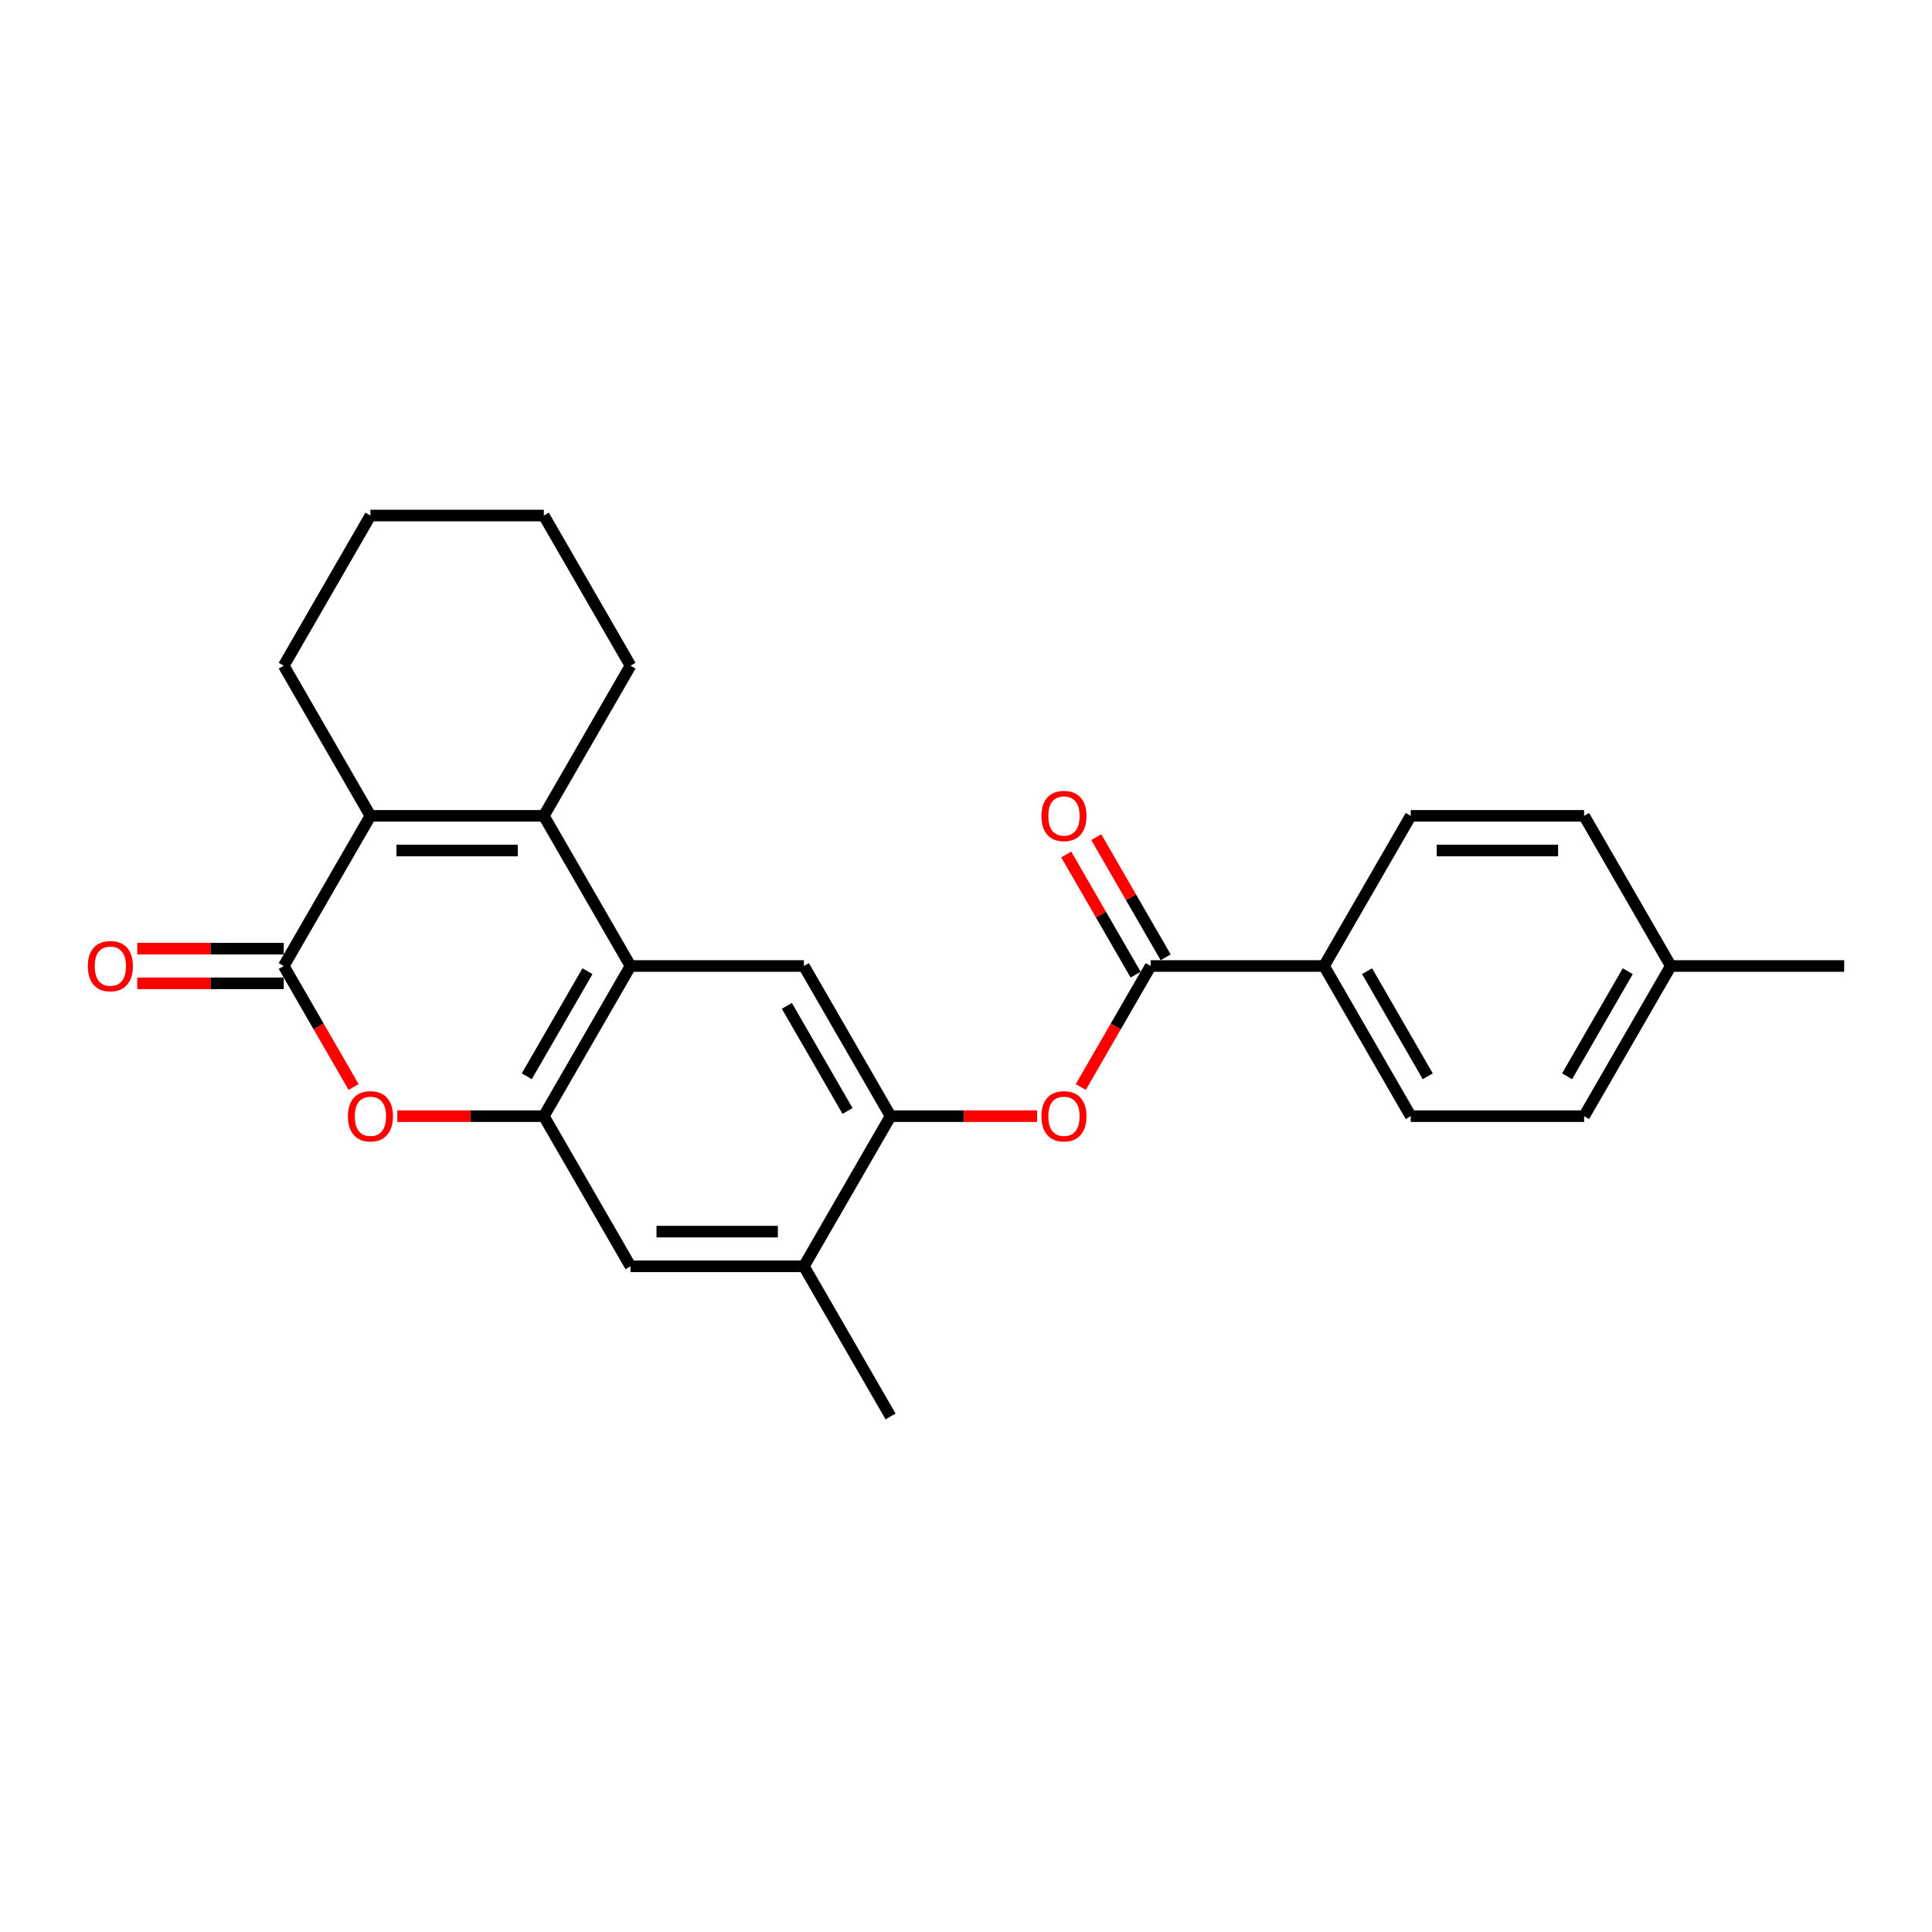 <?xml version='1.0' encoding='iso-8859-1'?>
<svg version='1.1' baseProfile='full'
              xmlns='http://www.w3.org/2000/svg'
                      xmlns:rdkit='http://www.rdkit.org/xml'
                      xmlns:xlink='http://www.w3.org/1999/xlink'
                  xml:space='preserve'
width='1000px' height='1000px' viewBox='0 0 1000 1000'>
<!-- END OF HEADER -->
<rect style='opacity:1.0;fill:#FFFFFF;stroke:none' width='1000' height='1000' x='0' y='0'> </rect>
<path class='bond-0' d='M 281.477,422.281 L 326.348,500' style='fill:none;fill-rule:evenodd;stroke:#000000;stroke-width:6px;stroke-linecap:butt;stroke-linejoin:miter;stroke-opacity:1' />
<path class='bond-1' d='M 281.477,422.281 L 191.735,422.281' style='fill:none;fill-rule:evenodd;stroke:#000000;stroke-width:6px;stroke-linecap:butt;stroke-linejoin:miter;stroke-opacity:1' />
<path class='bond-1' d='M 268.016,440.229 L 205.196,440.229' style='fill:none;fill-rule:evenodd;stroke:#000000;stroke-width:6px;stroke-linecap:butt;stroke-linejoin:miter;stroke-opacity:1' />
<path class='bond-2' d='M 281.477,422.281 L 326.348,344.562' style='fill:none;fill-rule:evenodd;stroke:#000000;stroke-width:6px;stroke-linecap:butt;stroke-linejoin:miter;stroke-opacity:1' />
<path class='bond-3' d='M 146.864,500 L 191.735,422.281' style='fill:none;fill-rule:evenodd;stroke:#000000;stroke-width:6px;stroke-linecap:butt;stroke-linejoin:miter;stroke-opacity:1' />
<path class='bond-4' d='M 146.864,500 L 164.942,531.312' style='fill:none;fill-rule:evenodd;stroke:#000000;stroke-width:6px;stroke-linecap:butt;stroke-linejoin:miter;stroke-opacity:1' />
<path class='bond-4' d='M 164.942,531.312 L 183.02,562.625' style='fill:none;fill-rule:evenodd;stroke:#FF0000;stroke-width:6px;stroke-linecap:butt;stroke-linejoin:miter;stroke-opacity:1' />
<path class='bond-5' d='M 146.864,491.026 L 108.947,491.026' style='fill:none;fill-rule:evenodd;stroke:#000000;stroke-width:6px;stroke-linecap:butt;stroke-linejoin:miter;stroke-opacity:1' />
<path class='bond-5' d='M 108.947,491.026 L 71.031,491.026' style='fill:none;fill-rule:evenodd;stroke:#FF0000;stroke-width:6px;stroke-linecap:butt;stroke-linejoin:miter;stroke-opacity:1' />
<path class='bond-5' d='M 146.864,508.974 L 108.947,508.974' style='fill:none;fill-rule:evenodd;stroke:#000000;stroke-width:6px;stroke-linecap:butt;stroke-linejoin:miter;stroke-opacity:1' />
<path class='bond-5' d='M 108.947,508.974 L 71.031,508.974' style='fill:none;fill-rule:evenodd;stroke:#FF0000;stroke-width:6px;stroke-linecap:butt;stroke-linejoin:miter;stroke-opacity:1' />
<path class='bond-6' d='M 326.348,500 L 281.477,577.719' style='fill:none;fill-rule:evenodd;stroke:#000000;stroke-width:6px;stroke-linecap:butt;stroke-linejoin:miter;stroke-opacity:1' />
<path class='bond-6' d='M 304.074,502.684 L 272.664,557.087' style='fill:none;fill-rule:evenodd;stroke:#000000;stroke-width:6px;stroke-linecap:butt;stroke-linejoin:miter;stroke-opacity:1' />
<path class='bond-7' d='M 326.348,500 L 416.091,500' style='fill:none;fill-rule:evenodd;stroke:#000000;stroke-width:6px;stroke-linecap:butt;stroke-linejoin:miter;stroke-opacity:1' />
<path class='bond-8' d='M 191.735,422.281 L 146.864,344.562' style='fill:none;fill-rule:evenodd;stroke:#000000;stroke-width:6px;stroke-linecap:butt;stroke-linejoin:miter;stroke-opacity:1' />
<path class='bond-9' d='M 281.477,577.719 L 326.348,655.438' style='fill:none;fill-rule:evenodd;stroke:#000000;stroke-width:6px;stroke-linecap:butt;stroke-linejoin:miter;stroke-opacity:1' />
<path class='bond-10' d='M 281.477,577.719 L 243.561,577.719' style='fill:none;fill-rule:evenodd;stroke:#000000;stroke-width:6px;stroke-linecap:butt;stroke-linejoin:miter;stroke-opacity:1' />
<path class='bond-10' d='M 243.561,577.719 L 205.645,577.719' style='fill:none;fill-rule:evenodd;stroke:#FF0000;stroke-width:6px;stroke-linecap:butt;stroke-linejoin:miter;stroke-opacity:1' />
<path class='bond-11' d='M 595.576,500 L 577.498,531.312' style='fill:none;fill-rule:evenodd;stroke:#000000;stroke-width:6px;stroke-linecap:butt;stroke-linejoin:miter;stroke-opacity:1' />
<path class='bond-11' d='M 577.498,531.312 L 559.419,562.625' style='fill:none;fill-rule:evenodd;stroke:#FF0000;stroke-width:6px;stroke-linecap:butt;stroke-linejoin:miter;stroke-opacity:1' />
<path class='bond-12' d='M 595.576,500 L 685.318,500' style='fill:none;fill-rule:evenodd;stroke:#000000;stroke-width:6px;stroke-linecap:butt;stroke-linejoin:miter;stroke-opacity:1' />
<path class='bond-13' d='M 603.348,495.513 L 585.383,464.398' style='fill:none;fill-rule:evenodd;stroke:#000000;stroke-width:6px;stroke-linecap:butt;stroke-linejoin:miter;stroke-opacity:1' />
<path class='bond-13' d='M 585.383,464.398 L 567.419,433.283' style='fill:none;fill-rule:evenodd;stroke:#FF0000;stroke-width:6px;stroke-linecap:butt;stroke-linejoin:miter;stroke-opacity:1' />
<path class='bond-13' d='M 587.804,504.487 L 569.84,473.372' style='fill:none;fill-rule:evenodd;stroke:#000000;stroke-width:6px;stroke-linecap:butt;stroke-linejoin:miter;stroke-opacity:1' />
<path class='bond-13' d='M 569.84,473.372 L 551.875,442.257' style='fill:none;fill-rule:evenodd;stroke:#FF0000;stroke-width:6px;stroke-linecap:butt;stroke-linejoin:miter;stroke-opacity:1' />
<path class='bond-14' d='M 460.962,577.719 L 416.091,500' style='fill:none;fill-rule:evenodd;stroke:#000000;stroke-width:6px;stroke-linecap:butt;stroke-linejoin:miter;stroke-opacity:1' />
<path class='bond-14' d='M 438.688,575.036 L 407.278,520.632' style='fill:none;fill-rule:evenodd;stroke:#000000;stroke-width:6px;stroke-linecap:butt;stroke-linejoin:miter;stroke-opacity:1' />
<path class='bond-15' d='M 460.962,577.719 L 498.878,577.719' style='fill:none;fill-rule:evenodd;stroke:#000000;stroke-width:6px;stroke-linecap:butt;stroke-linejoin:miter;stroke-opacity:1' />
<path class='bond-15' d='M 498.878,577.719 L 536.794,577.719' style='fill:none;fill-rule:evenodd;stroke:#FF0000;stroke-width:6px;stroke-linecap:butt;stroke-linejoin:miter;stroke-opacity:1' />
<path class='bond-16' d='M 460.962,577.719 L 416.091,655.438' style='fill:none;fill-rule:evenodd;stroke:#000000;stroke-width:6px;stroke-linecap:butt;stroke-linejoin:miter;stroke-opacity:1' />
<path class='bond-17' d='M 326.348,655.438 L 416.091,655.438' style='fill:none;fill-rule:evenodd;stroke:#000000;stroke-width:6px;stroke-linecap:butt;stroke-linejoin:miter;stroke-opacity:1' />
<path class='bond-17' d='M 339.81,637.49 L 402.629,637.49' style='fill:none;fill-rule:evenodd;stroke:#000000;stroke-width:6px;stroke-linecap:butt;stroke-linejoin:miter;stroke-opacity:1' />
<path class='bond-18' d='M 416.091,655.438 L 460.962,733.158' style='fill:none;fill-rule:evenodd;stroke:#000000;stroke-width:6px;stroke-linecap:butt;stroke-linejoin:miter;stroke-opacity:1' />
<path class='bond-19' d='M 685.318,500 L 730.189,577.719' style='fill:none;fill-rule:evenodd;stroke:#000000;stroke-width:6px;stroke-linecap:butt;stroke-linejoin:miter;stroke-opacity:1' />
<path class='bond-19' d='M 707.593,502.684 L 739.003,557.087' style='fill:none;fill-rule:evenodd;stroke:#000000;stroke-width:6px;stroke-linecap:butt;stroke-linejoin:miter;stroke-opacity:1' />
<path class='bond-20' d='M 685.318,500 L 730.189,422.281' style='fill:none;fill-rule:evenodd;stroke:#000000;stroke-width:6px;stroke-linecap:butt;stroke-linejoin:miter;stroke-opacity:1' />
<path class='bond-21' d='M 730.189,577.719 L 819.932,577.719' style='fill:none;fill-rule:evenodd;stroke:#000000;stroke-width:6px;stroke-linecap:butt;stroke-linejoin:miter;stroke-opacity:1' />
<path class='bond-22' d='M 730.189,422.281 L 819.932,422.281' style='fill:none;fill-rule:evenodd;stroke:#000000;stroke-width:6px;stroke-linecap:butt;stroke-linejoin:miter;stroke-opacity:1' />
<path class='bond-22' d='M 743.651,440.229 L 806.47,440.229' style='fill:none;fill-rule:evenodd;stroke:#000000;stroke-width:6px;stroke-linecap:butt;stroke-linejoin:miter;stroke-opacity:1' />
<path class='bond-23' d='M 326.348,344.562 L 281.477,266.842' style='fill:none;fill-rule:evenodd;stroke:#000000;stroke-width:6px;stroke-linecap:butt;stroke-linejoin:miter;stroke-opacity:1' />
<path class='bond-24' d='M 146.864,344.562 L 191.735,266.842' style='fill:none;fill-rule:evenodd;stroke:#000000;stroke-width:6px;stroke-linecap:butt;stroke-linejoin:miter;stroke-opacity:1' />
<path class='bond-25' d='M 819.932,422.281 L 864.803,500' style='fill:none;fill-rule:evenodd;stroke:#000000;stroke-width:6px;stroke-linecap:butt;stroke-linejoin:miter;stroke-opacity:1' />
<path class='bond-26' d='M 819.932,577.719 L 864.803,500' style='fill:none;fill-rule:evenodd;stroke:#000000;stroke-width:6px;stroke-linecap:butt;stroke-linejoin:miter;stroke-opacity:1' />
<path class='bond-26' d='M 811.119,557.087 L 842.528,502.684' style='fill:none;fill-rule:evenodd;stroke:#000000;stroke-width:6px;stroke-linecap:butt;stroke-linejoin:miter;stroke-opacity:1' />
<path class='bond-27' d='M 864.803,500 L 954.545,500' style='fill:none;fill-rule:evenodd;stroke:#000000;stroke-width:6px;stroke-linecap:butt;stroke-linejoin:miter;stroke-opacity:1' />
<path class='bond-28' d='M 281.477,266.842 L 191.735,266.842' style='fill:none;fill-rule:evenodd;stroke:#000000;stroke-width:6px;stroke-linecap:butt;stroke-linejoin:miter;stroke-opacity:1' />
<path  class='atom-5' d='M 180.068 577.791
Q 180.068 571.689, 183.084 568.278
Q 186.099 564.868, 191.735 564.868
Q 197.371 564.868, 200.386 568.278
Q 203.401 571.689, 203.401 577.791
Q 203.401 583.965, 200.35 587.483
Q 197.299 590.965, 191.735 590.965
Q 186.135 590.965, 183.084 587.483
Q 180.068 584.001, 180.068 577.791
M 191.735 588.093
Q 195.612 588.093, 197.694 585.509
Q 199.812 582.888, 199.812 577.791
Q 199.812 572.801, 197.694 570.289
Q 195.612 567.74, 191.735 567.74
Q 187.858 567.74, 185.74 570.253
Q 183.658 572.765, 183.658 577.791
Q 183.658 582.924, 185.74 585.509
Q 187.858 588.093, 191.735 588.093
' fill='#FF0000'/>
<path  class='atom-9' d='M 539.038 577.791
Q 539.038 571.689, 542.053 568.278
Q 545.069 564.868, 550.704 564.868
Q 556.34 564.868, 559.356 568.278
Q 562.371 571.689, 562.371 577.791
Q 562.371 583.965, 559.32 587.483
Q 556.269 590.965, 550.704 590.965
Q 545.105 590.965, 542.053 587.483
Q 539.038 584.001, 539.038 577.791
M 550.704 588.093
Q 554.581 588.093, 556.663 585.509
Q 558.781 582.888, 558.781 577.791
Q 558.781 572.801, 556.663 570.289
Q 554.581 567.74, 550.704 567.74
Q 546.828 567.74, 544.71 570.253
Q 542.628 572.765, 542.628 577.791
Q 542.628 582.924, 544.71 585.509
Q 546.828 588.093, 550.704 588.093
' fill='#FF0000'/>
<path  class='atom-13' d='M 45.455 500.072
Q 45.455 493.969, 48.47 490.559
Q 51.485 487.149, 57.121 487.149
Q 62.757 487.149, 65.772 490.559
Q 68.788 493.969, 68.788 500.072
Q 68.788 506.246, 65.736 509.764
Q 62.685 513.246, 57.121 513.246
Q 51.521 513.246, 48.47 509.764
Q 45.455 506.282, 45.455 500.072
M 57.121 510.374
Q 60.998 510.374, 63.08 507.79
Q 65.198 505.169, 65.198 500.072
Q 65.198 495.082, 63.08 492.569
Q 60.998 490.021, 57.121 490.021
Q 53.244 490.021, 51.126 492.533
Q 49.044 495.046, 49.044 500.072
Q 49.044 505.205, 51.126 507.79
Q 53.244 510.374, 57.121 510.374
' fill='#FF0000'/>
<path  class='atom-14' d='M 539.038 422.353
Q 539.038 416.25, 542.053 412.84
Q 545.069 409.43, 550.704 409.43
Q 556.34 409.43, 559.356 412.84
Q 562.371 416.25, 562.371 422.353
Q 562.371 428.527, 559.32 432.045
Q 556.269 435.527, 550.704 435.527
Q 545.105 435.527, 542.053 432.045
Q 539.038 428.563, 539.038 422.353
M 550.704 432.655
Q 554.581 432.655, 556.663 430.07
Q 558.781 427.45, 558.781 422.353
Q 558.781 417.363, 556.663 414.85
Q 554.581 412.301, 550.704 412.301
Q 546.828 412.301, 544.71 414.814
Q 542.628 417.327, 542.628 422.353
Q 542.628 427.486, 544.71 430.07
Q 546.828 432.655, 550.704 432.655
' fill='#FF0000'/>
</svg>
